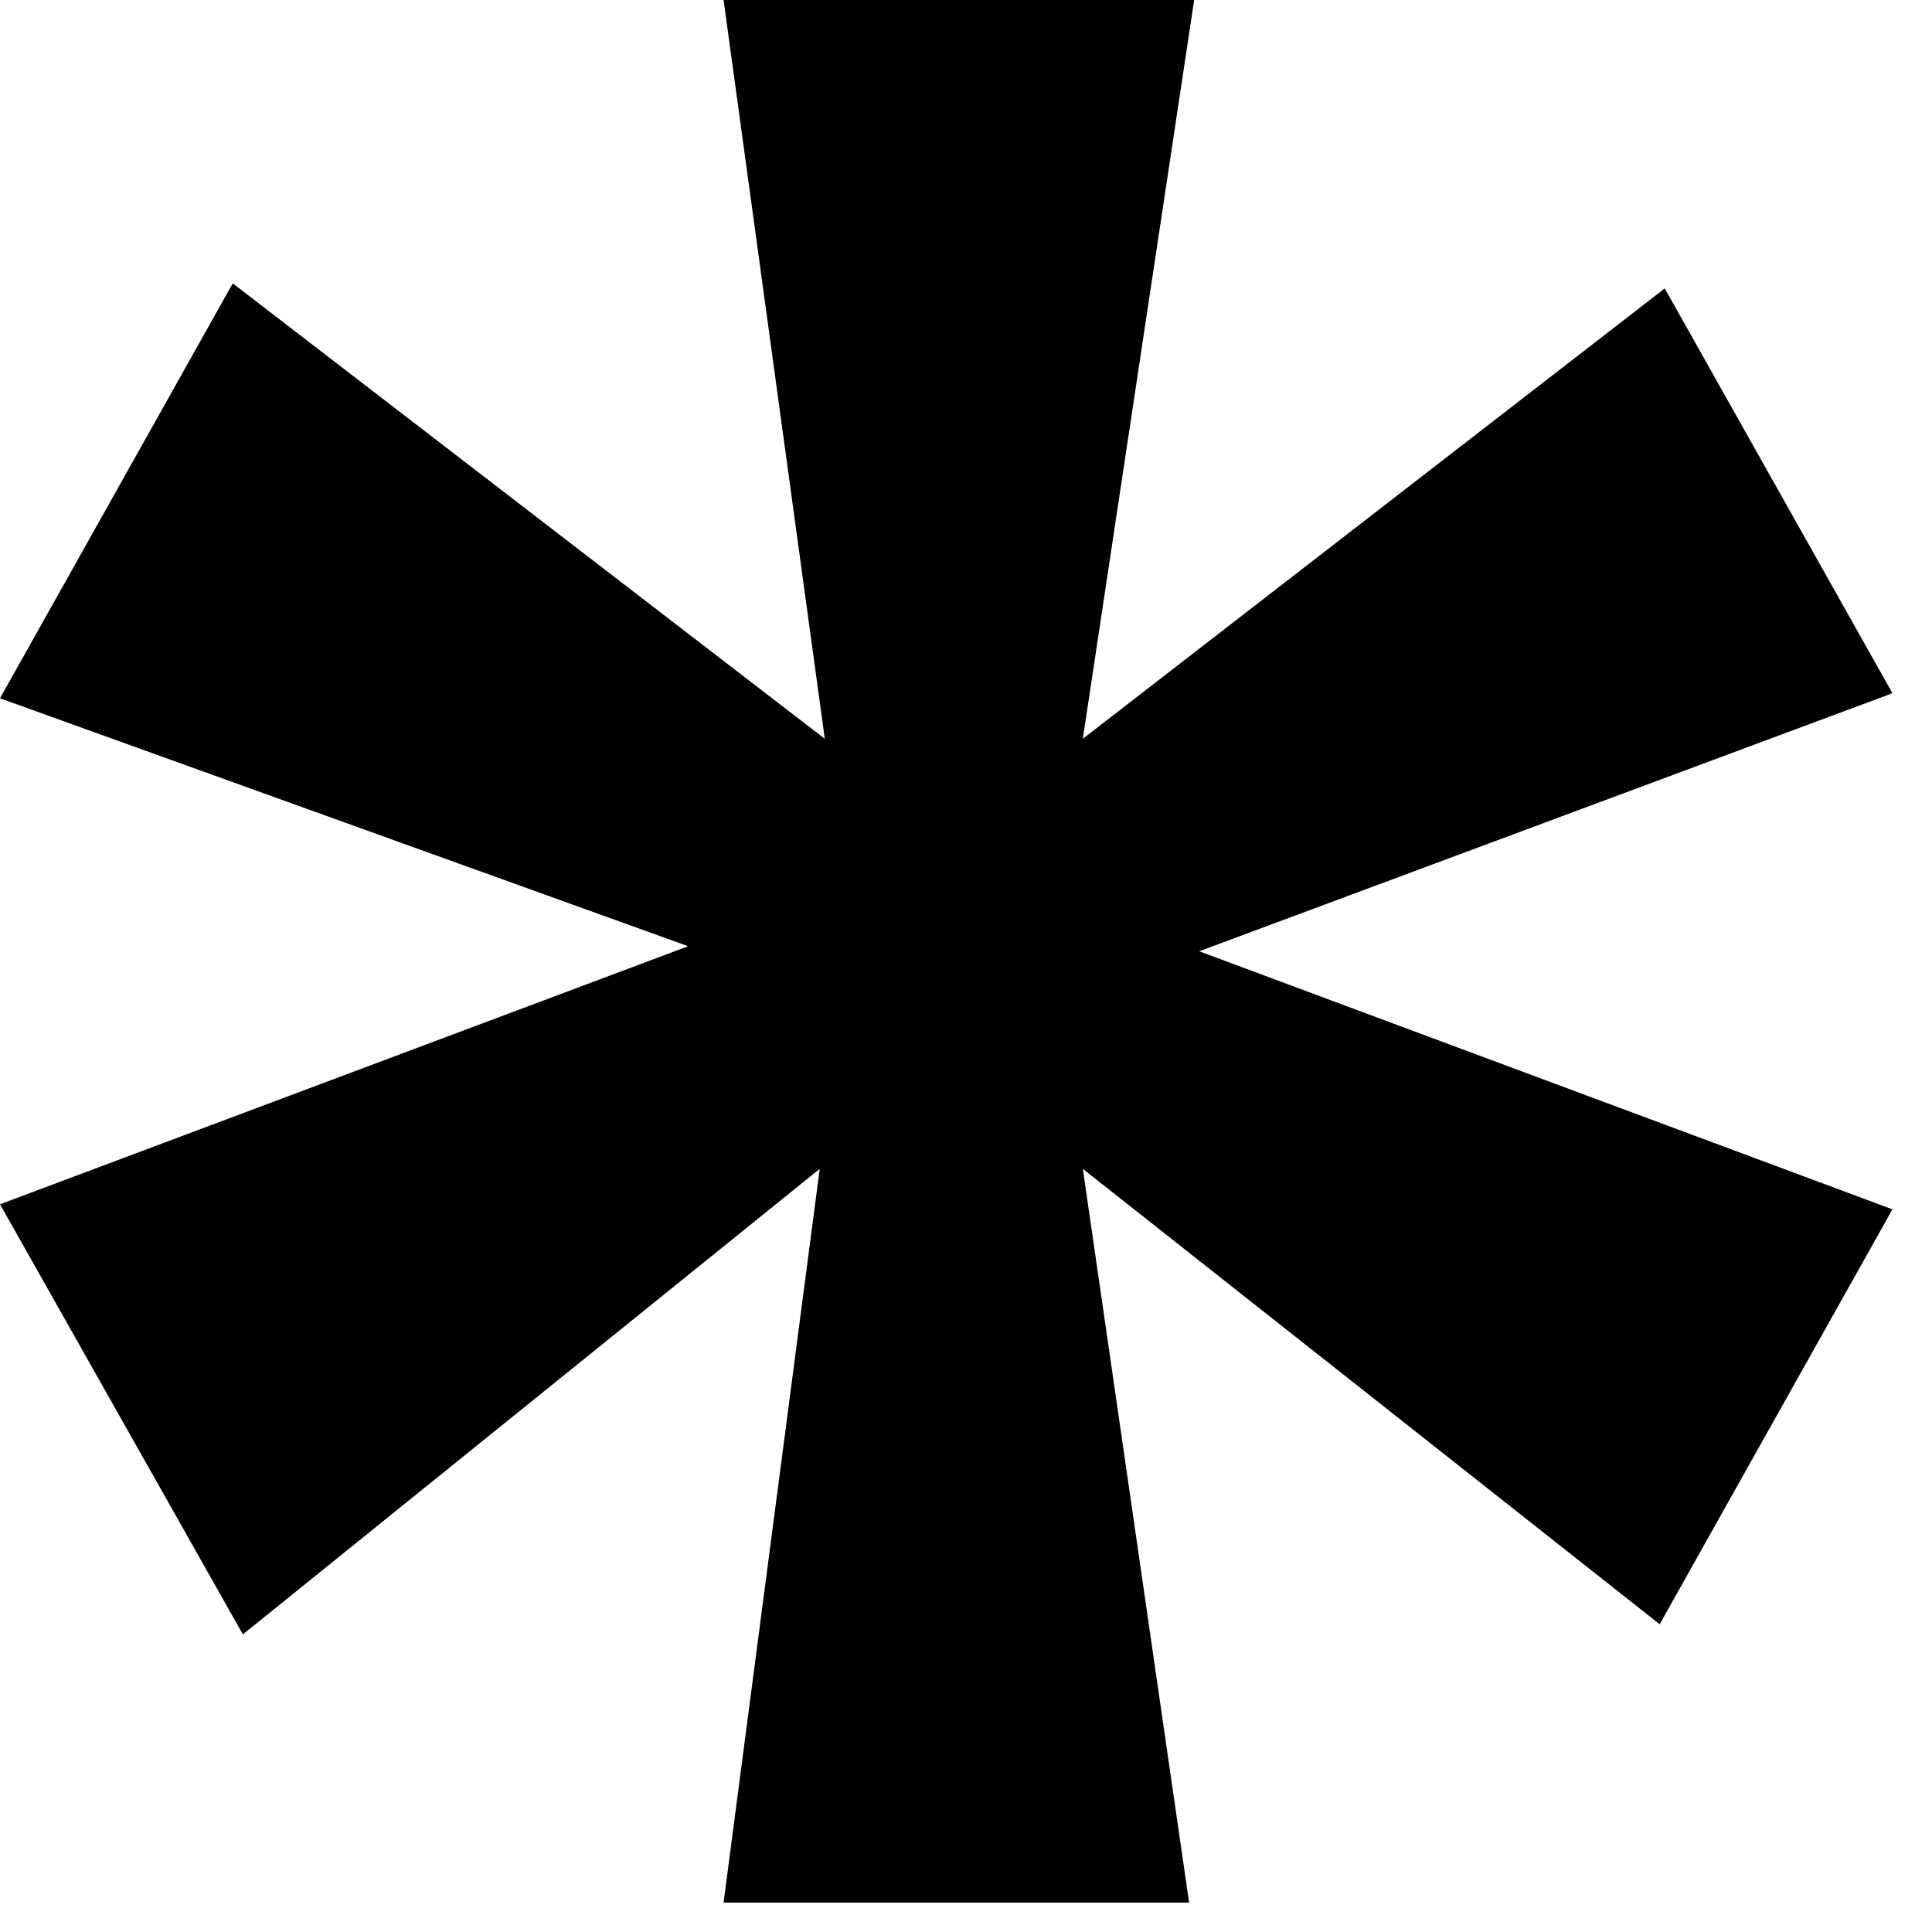 <svg xmlns="http://www.w3.org/2000/svg" width="21" height="21" viewBox="0 0 21 21" fill="none"><path d="M12.98 0L11.77 8.03L18.095 3.135L20.57 7.535L13.035 10.34L20.57 13.145L18.04 17.655L11.77 12.705L12.925 20.68H7.865L8.91 12.705L2.64 17.765L0 13.09L7.48 10.285L0 7.59L2.53 3.08L8.965 8.03L7.865 0H12.98Z" fill="black"></path></svg>
